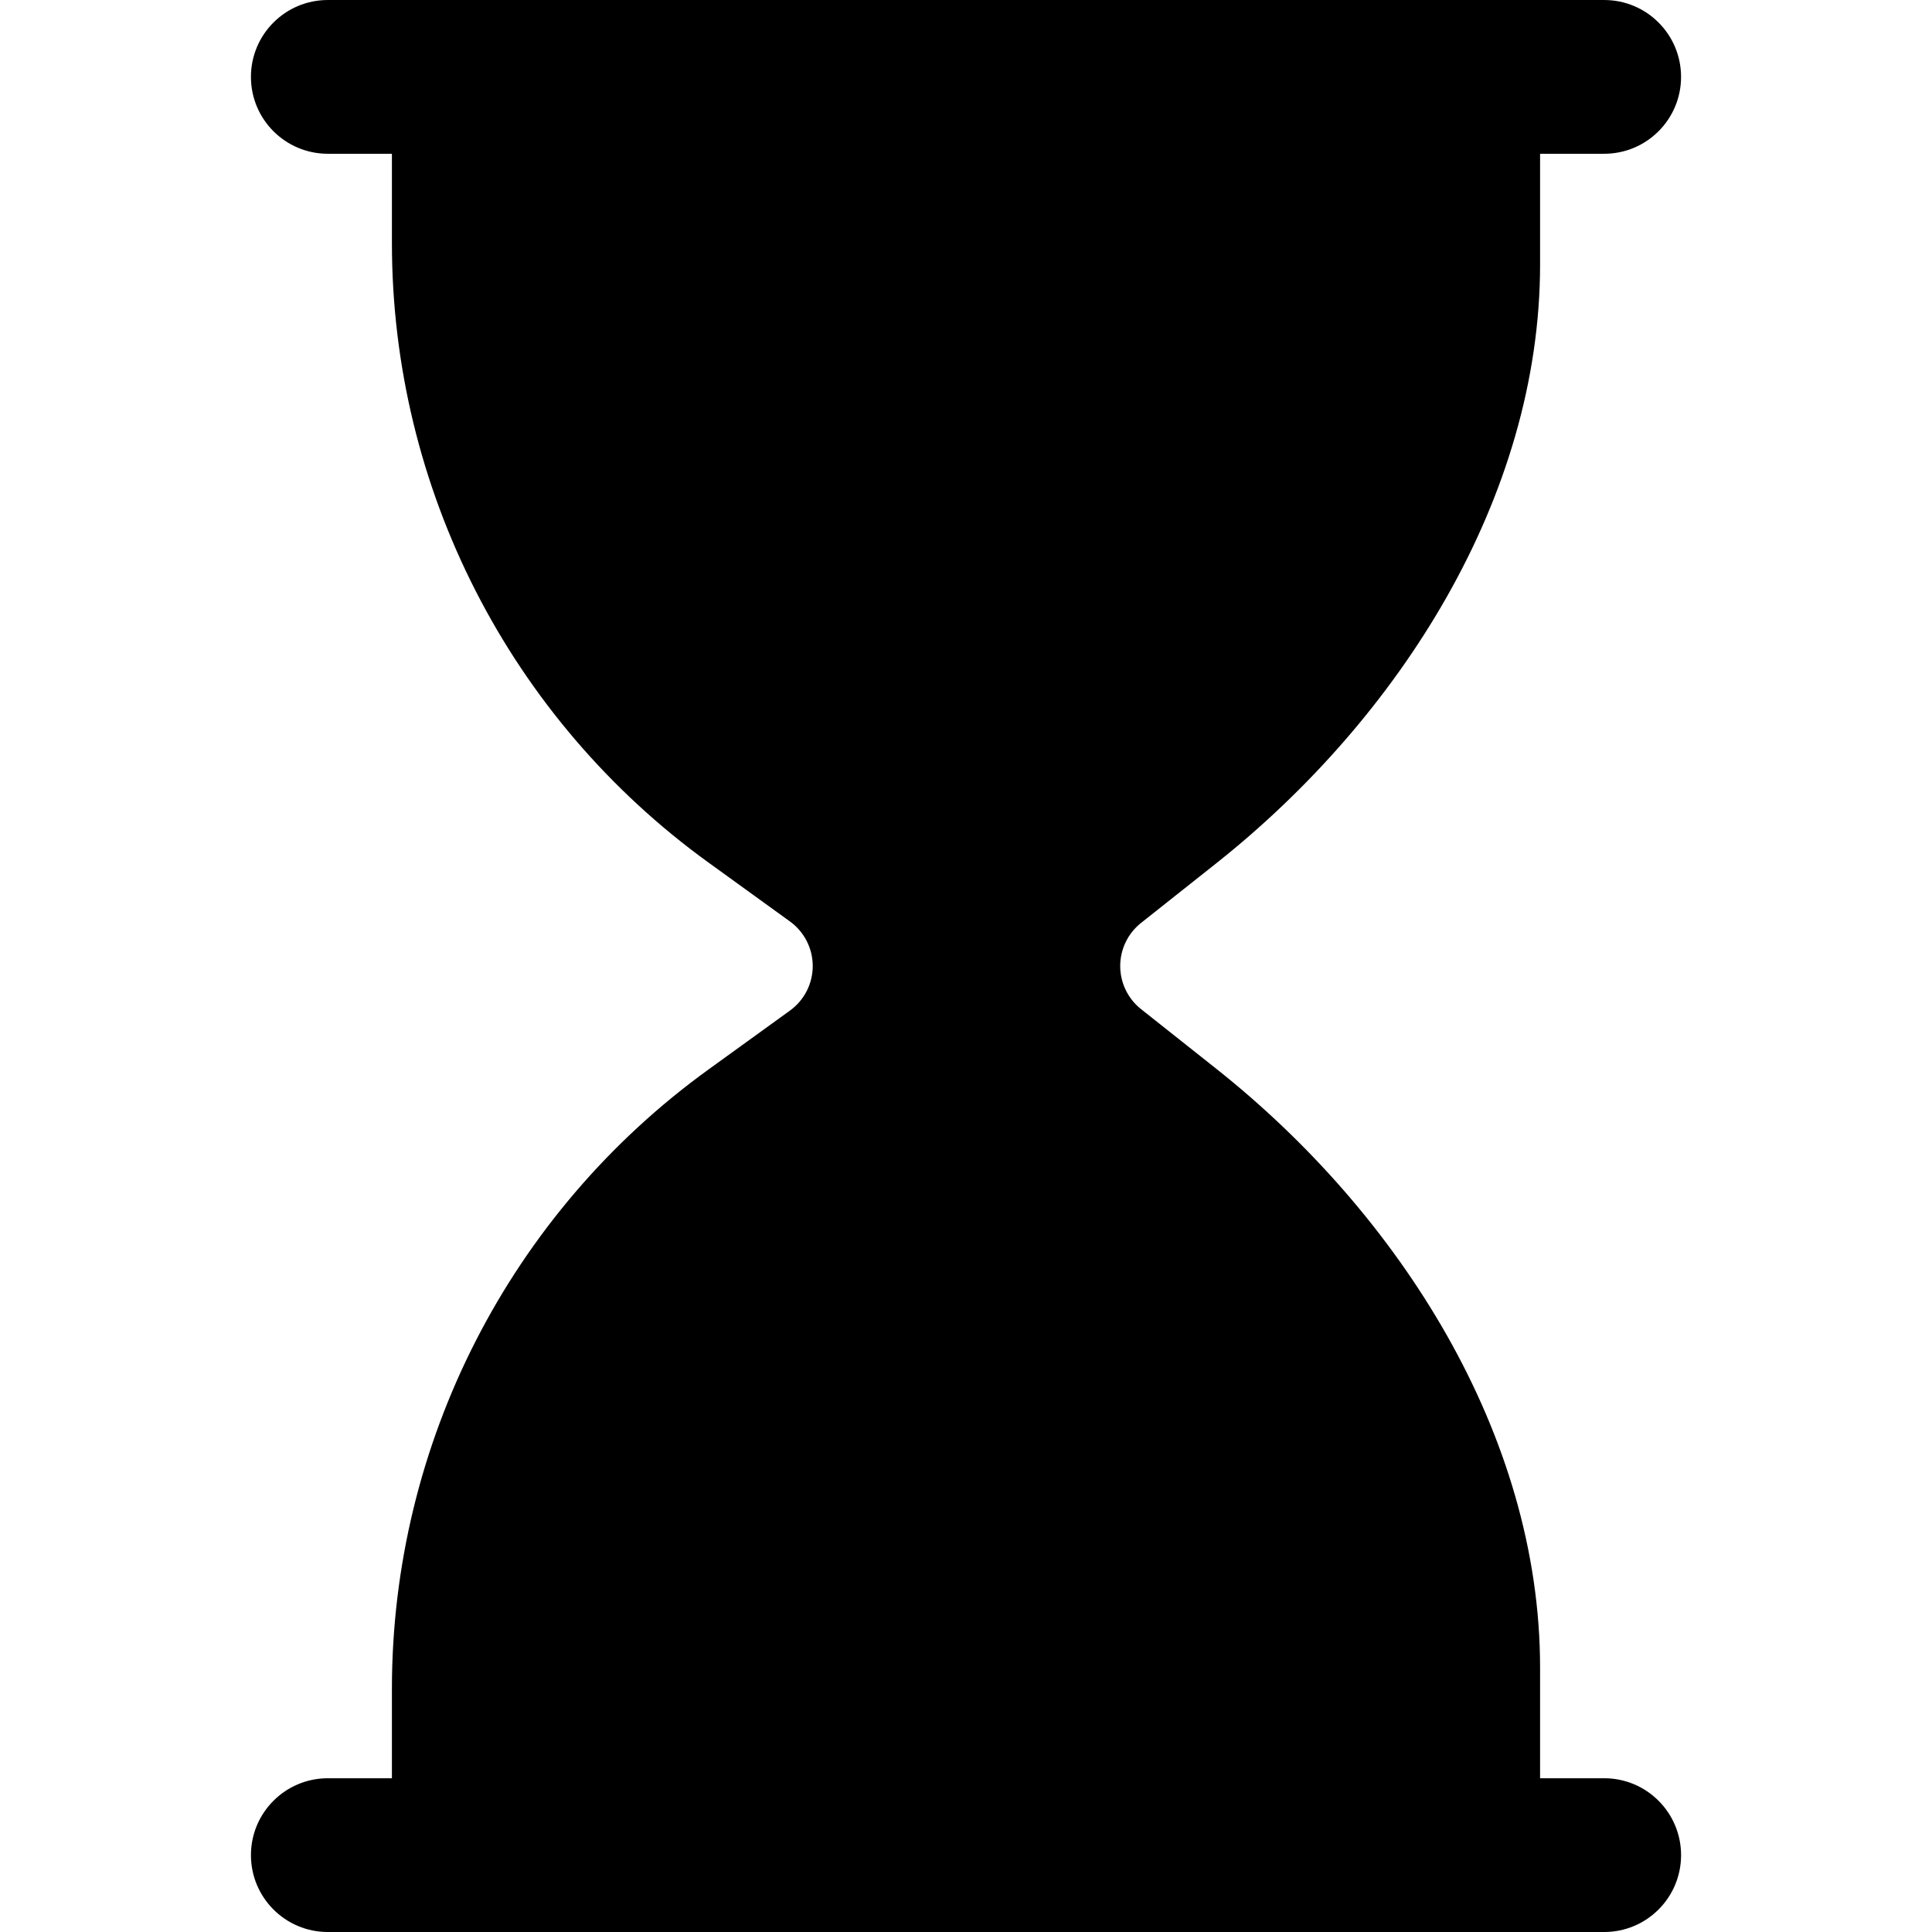<?xml version="1.0" encoding="utf-8"?>

<!DOCTYPE svg PUBLIC "-//W3C//DTD SVG 1.1//EN" "http://www.w3.org/Graphics/SVG/1.1/DTD/svg11.dtd">

<svg fill="#000000" version="1.1" id="Layer_1" xmlns="http://www.w3.org/2000/svg" xmlns:xlink="http://www.w3.org/1999/xlink" 
	 width="800px" height="800px" viewBox="796 796 200 200" enable-background="new 796 796 200 200" xml:space="preserve">
<path d="M962.065,980.083h-6.636v-11.441c0-24.158-14.59-46.992-33.519-62.003l-7.792-6.177c-1.361-1.079-2.154-2.723-2.154-4.46
	c0-1.737,0.793-3.38,2.154-4.459l7.792-6.178c18.929-15.011,33.519-37.847,33.519-62.005v-11.442h6.636
	c4.396,0,7.958-3.563,7.958-7.958c0-4.396-3.563-7.959-7.958-7.959H829.935c-4.395,0-7.958,3.563-7.958,7.959
	c0,4.396,3.563,7.958,7.958,7.958h6.636v9.246c0,25.396,12.19,49.249,32.772,64.127l8.434,6.099c1.48,1.07,2.357,2.785,2.357,4.612
	c0,1.827-0.876,3.542-2.357,4.613l-8.433,6.096c-20.583,14.88-32.773,38.732-32.773,64.127v9.246h-6.635
	c-4.395,0-7.958,3.563-7.958,7.959c0,4.395,3.563,7.958,7.958,7.958h132.131c4.396,0,7.958-3.563,7.958-7.958
	C970.023,983.646,966.461,980.083,962.065,980.083z"/>
</svg>